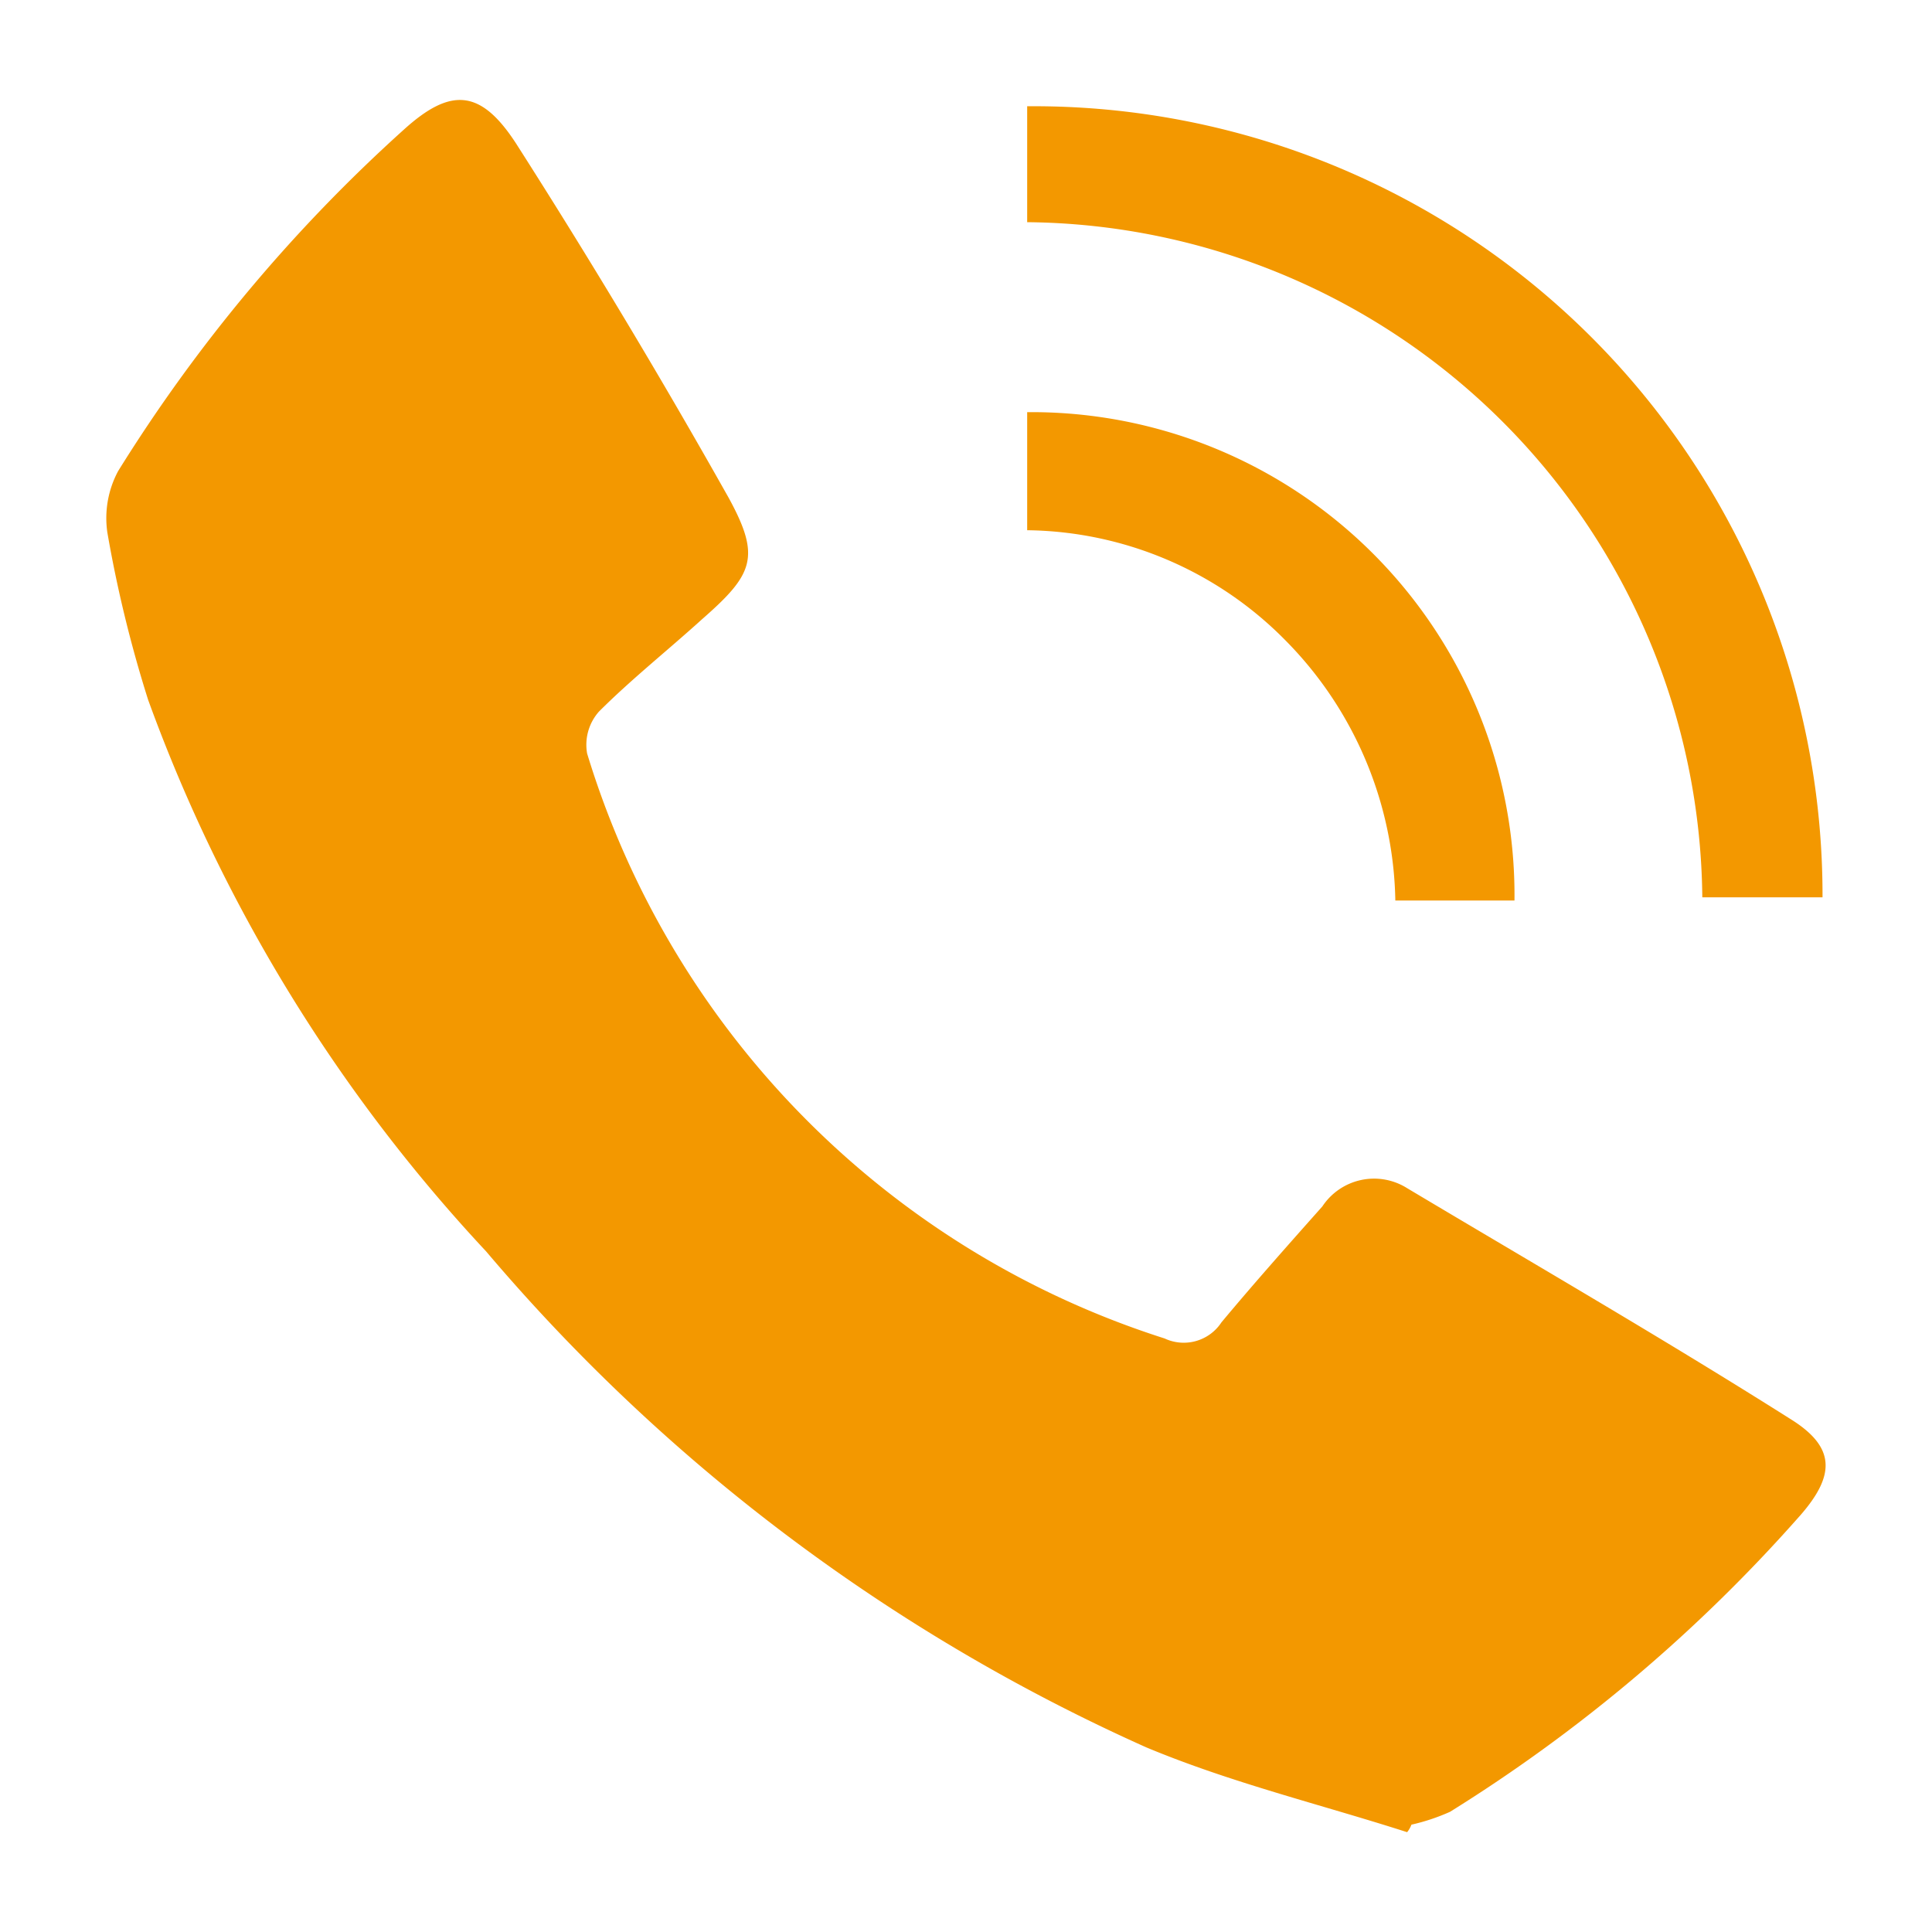 <svg xmlns="http://www.w3.org/2000/svg" width="18" height="18" viewBox="0 0 18 18">
  <defs>
    <style>
      .cls-1 {
        fill: #f39800;
        fill-rule: evenodd;
      }
    </style>
  </defs>
  <path id="形状_6" data-name="形状 6" class="cls-1" d="M1439.45,1480.57c-0.81-.26-1.64-0.46-2.43-0.79a17.336,17.336,0,0,1-6.15-4.62,15.053,15.053,0,0,1-3.15-5.14,11.827,11.827,0,0,1-.38-1.56,0.928,0.928,0,0,1,.1-0.57,14.745,14.745,0,0,1,2.66-3.18c0.44-.4.72-0.38,1.05,0.13q1.035,1.62,1.98,3.3c0.3,0.55.23,0.71-.25,1.13-0.32.29-.66,0.56-0.96,0.86a0.466,0.466,0,0,0-.11.39,8.238,8.238,0,0,0,5.38,5.45,0.42,0.42,0,0,0,.53-0.15c0.3-.36.62-0.72,0.94-1.08a0.578,0.578,0,0,1,.79-0.17c1.19,0.71,2.4,1.41,3.57,2.15,0.42,0.26.42,0.52,0.1,0.89a14.7,14.7,0,0,1-3.27,2.77,1.9,1.9,0,0,1-.36.12A0.251,0.251,0,0,1,1439.45,1480.57Zm-3.54-15v-1.08a7.349,7.349,0,0,1,7.41,7.37h-1.12A6.351,6.351,0,0,0,1435.91,1465.57Zm0,2.87v-1.1a4.5,4.5,0,0,1,4.54,4.55h-1.11a3.533,3.533,0,0,0-1.02-2.42A3.433,3.433,0,0,0,1435.91,1468.44Z" transform="translate(-1426.34 -1463.5)"/>
</svg>
